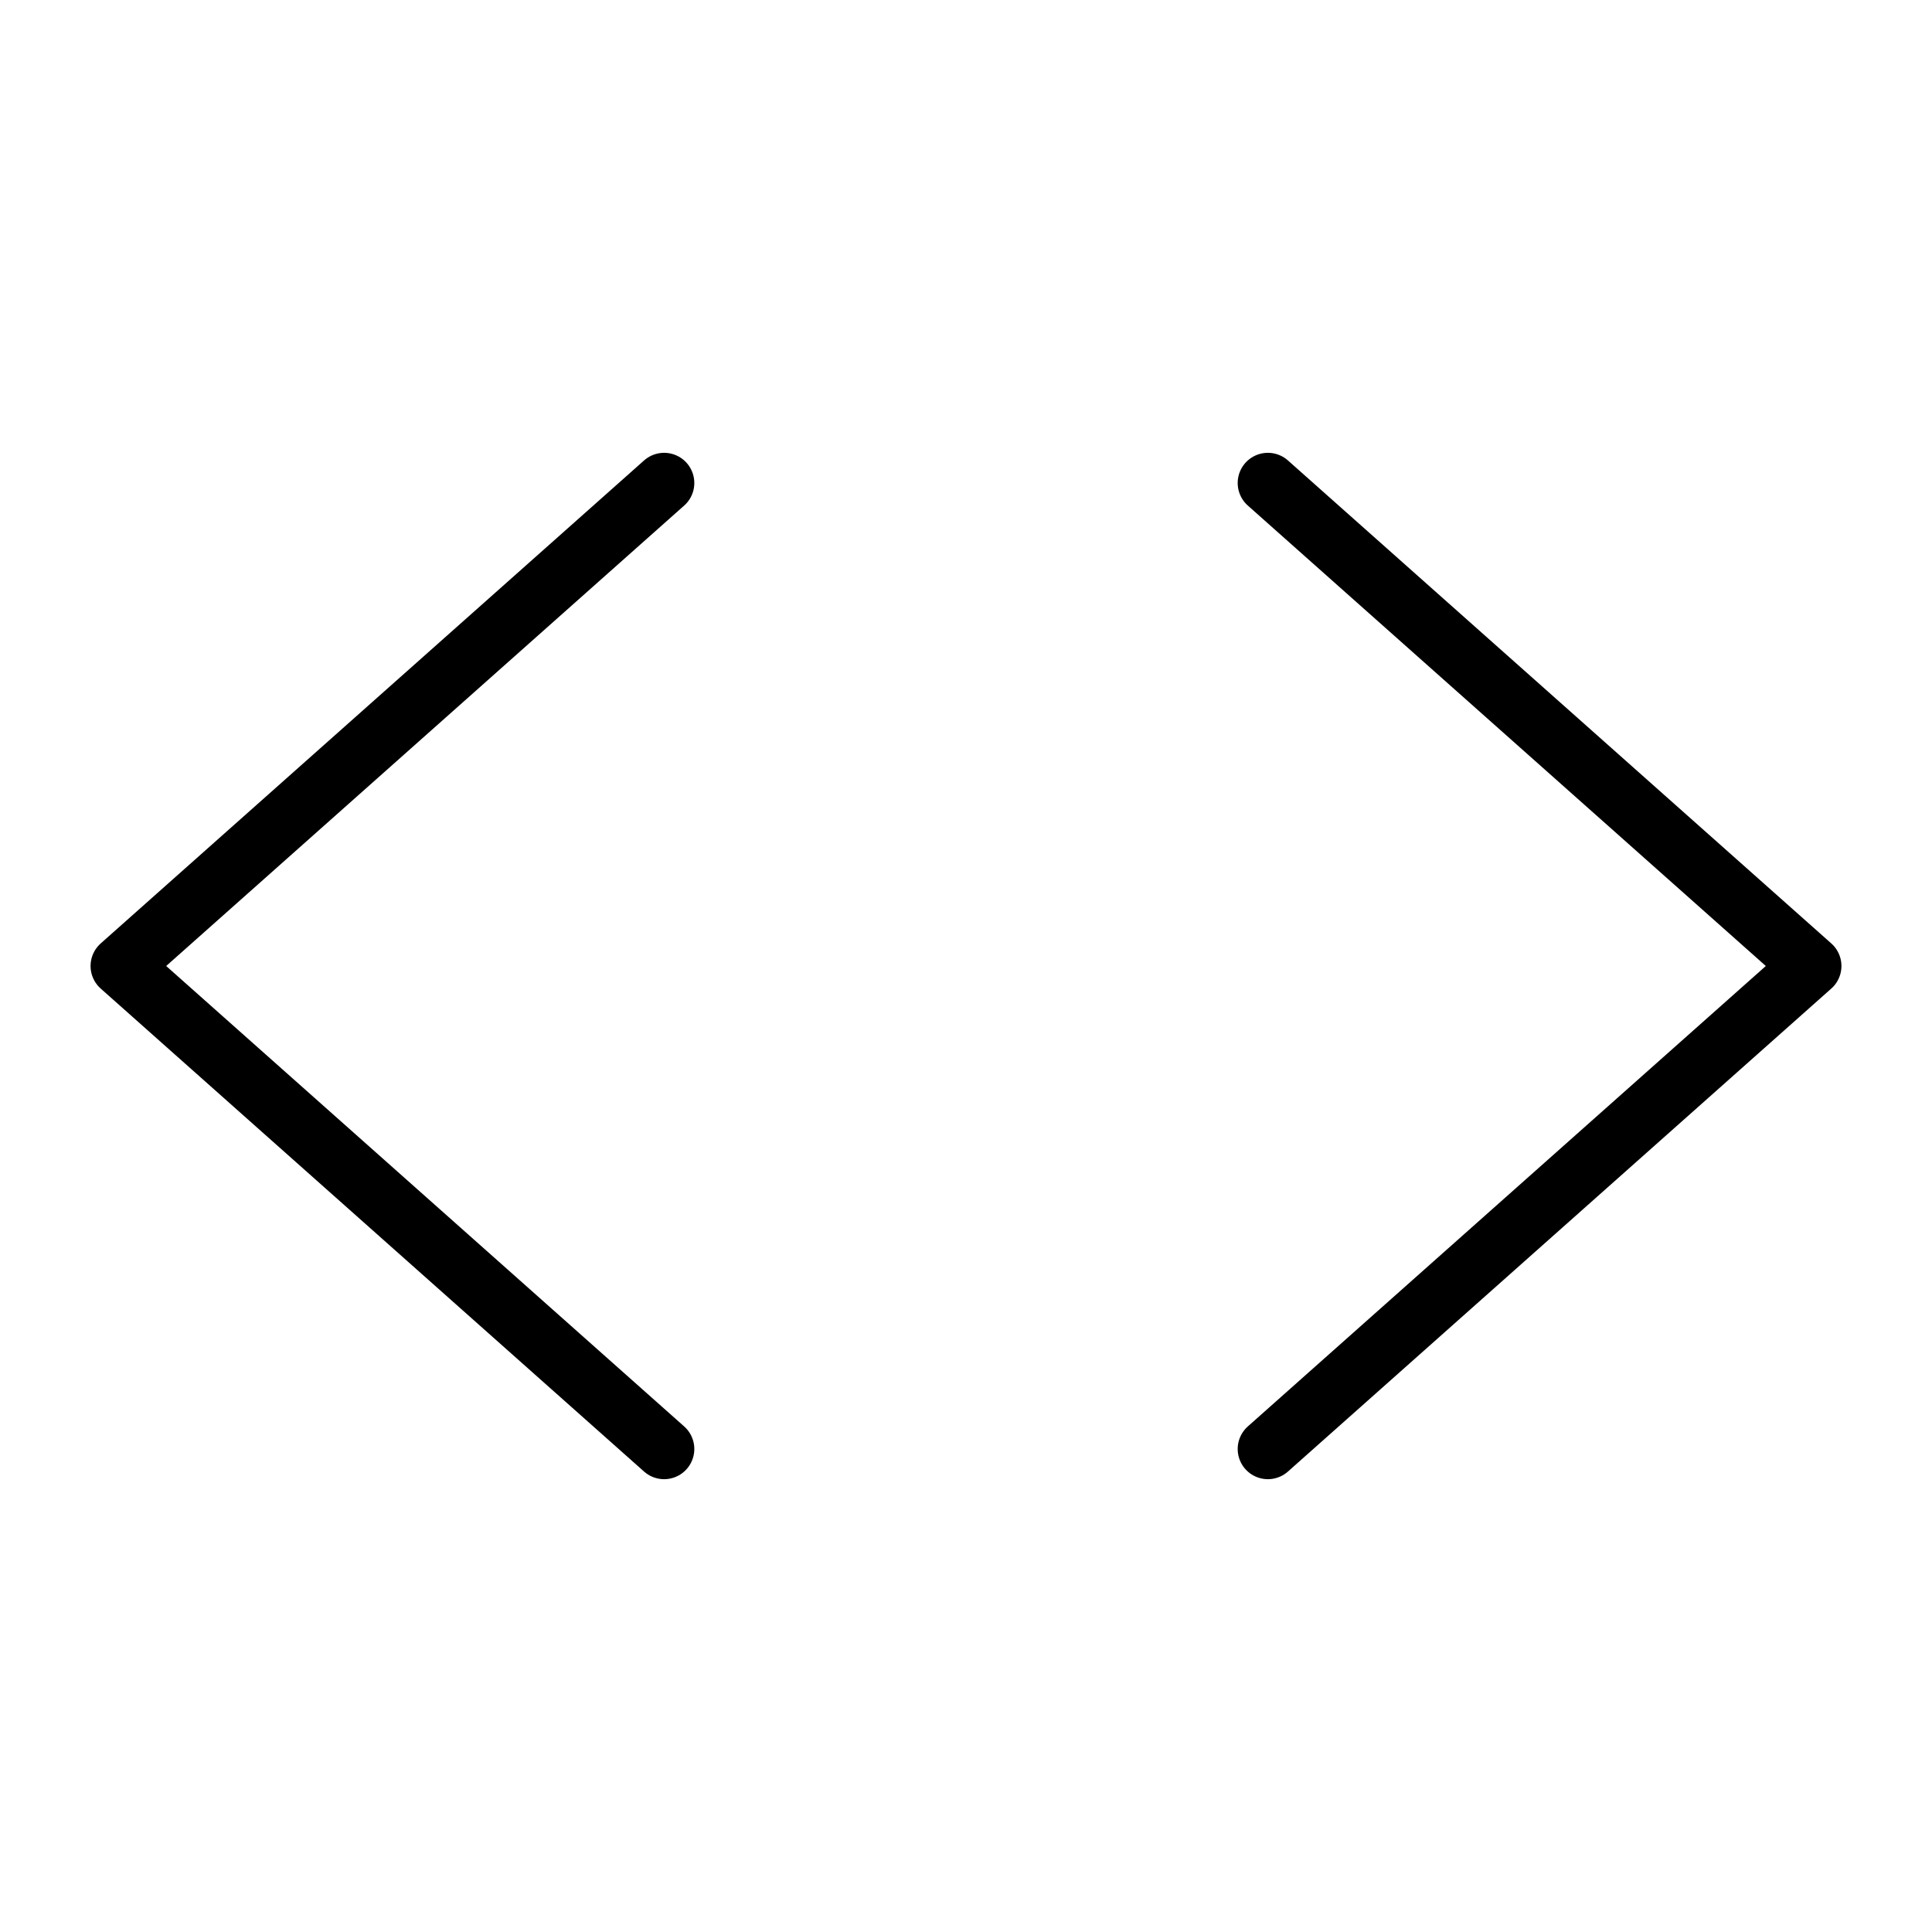 <svg xmlns="http://www.w3.org/2000/svg" viewBox="0 0 256 256"><rect width="256" height="256" fill="none"/><polyline points="88 64 16 128 88 192" fill="none" stroke="#000" stroke-linecap="round" stroke-linejoin="round" stroke-width="8"/><polyline points="168 64 240 128 168 192" fill="none" stroke="#000" stroke-linecap="round" stroke-linejoin="round" stroke-width="8"/></svg>
